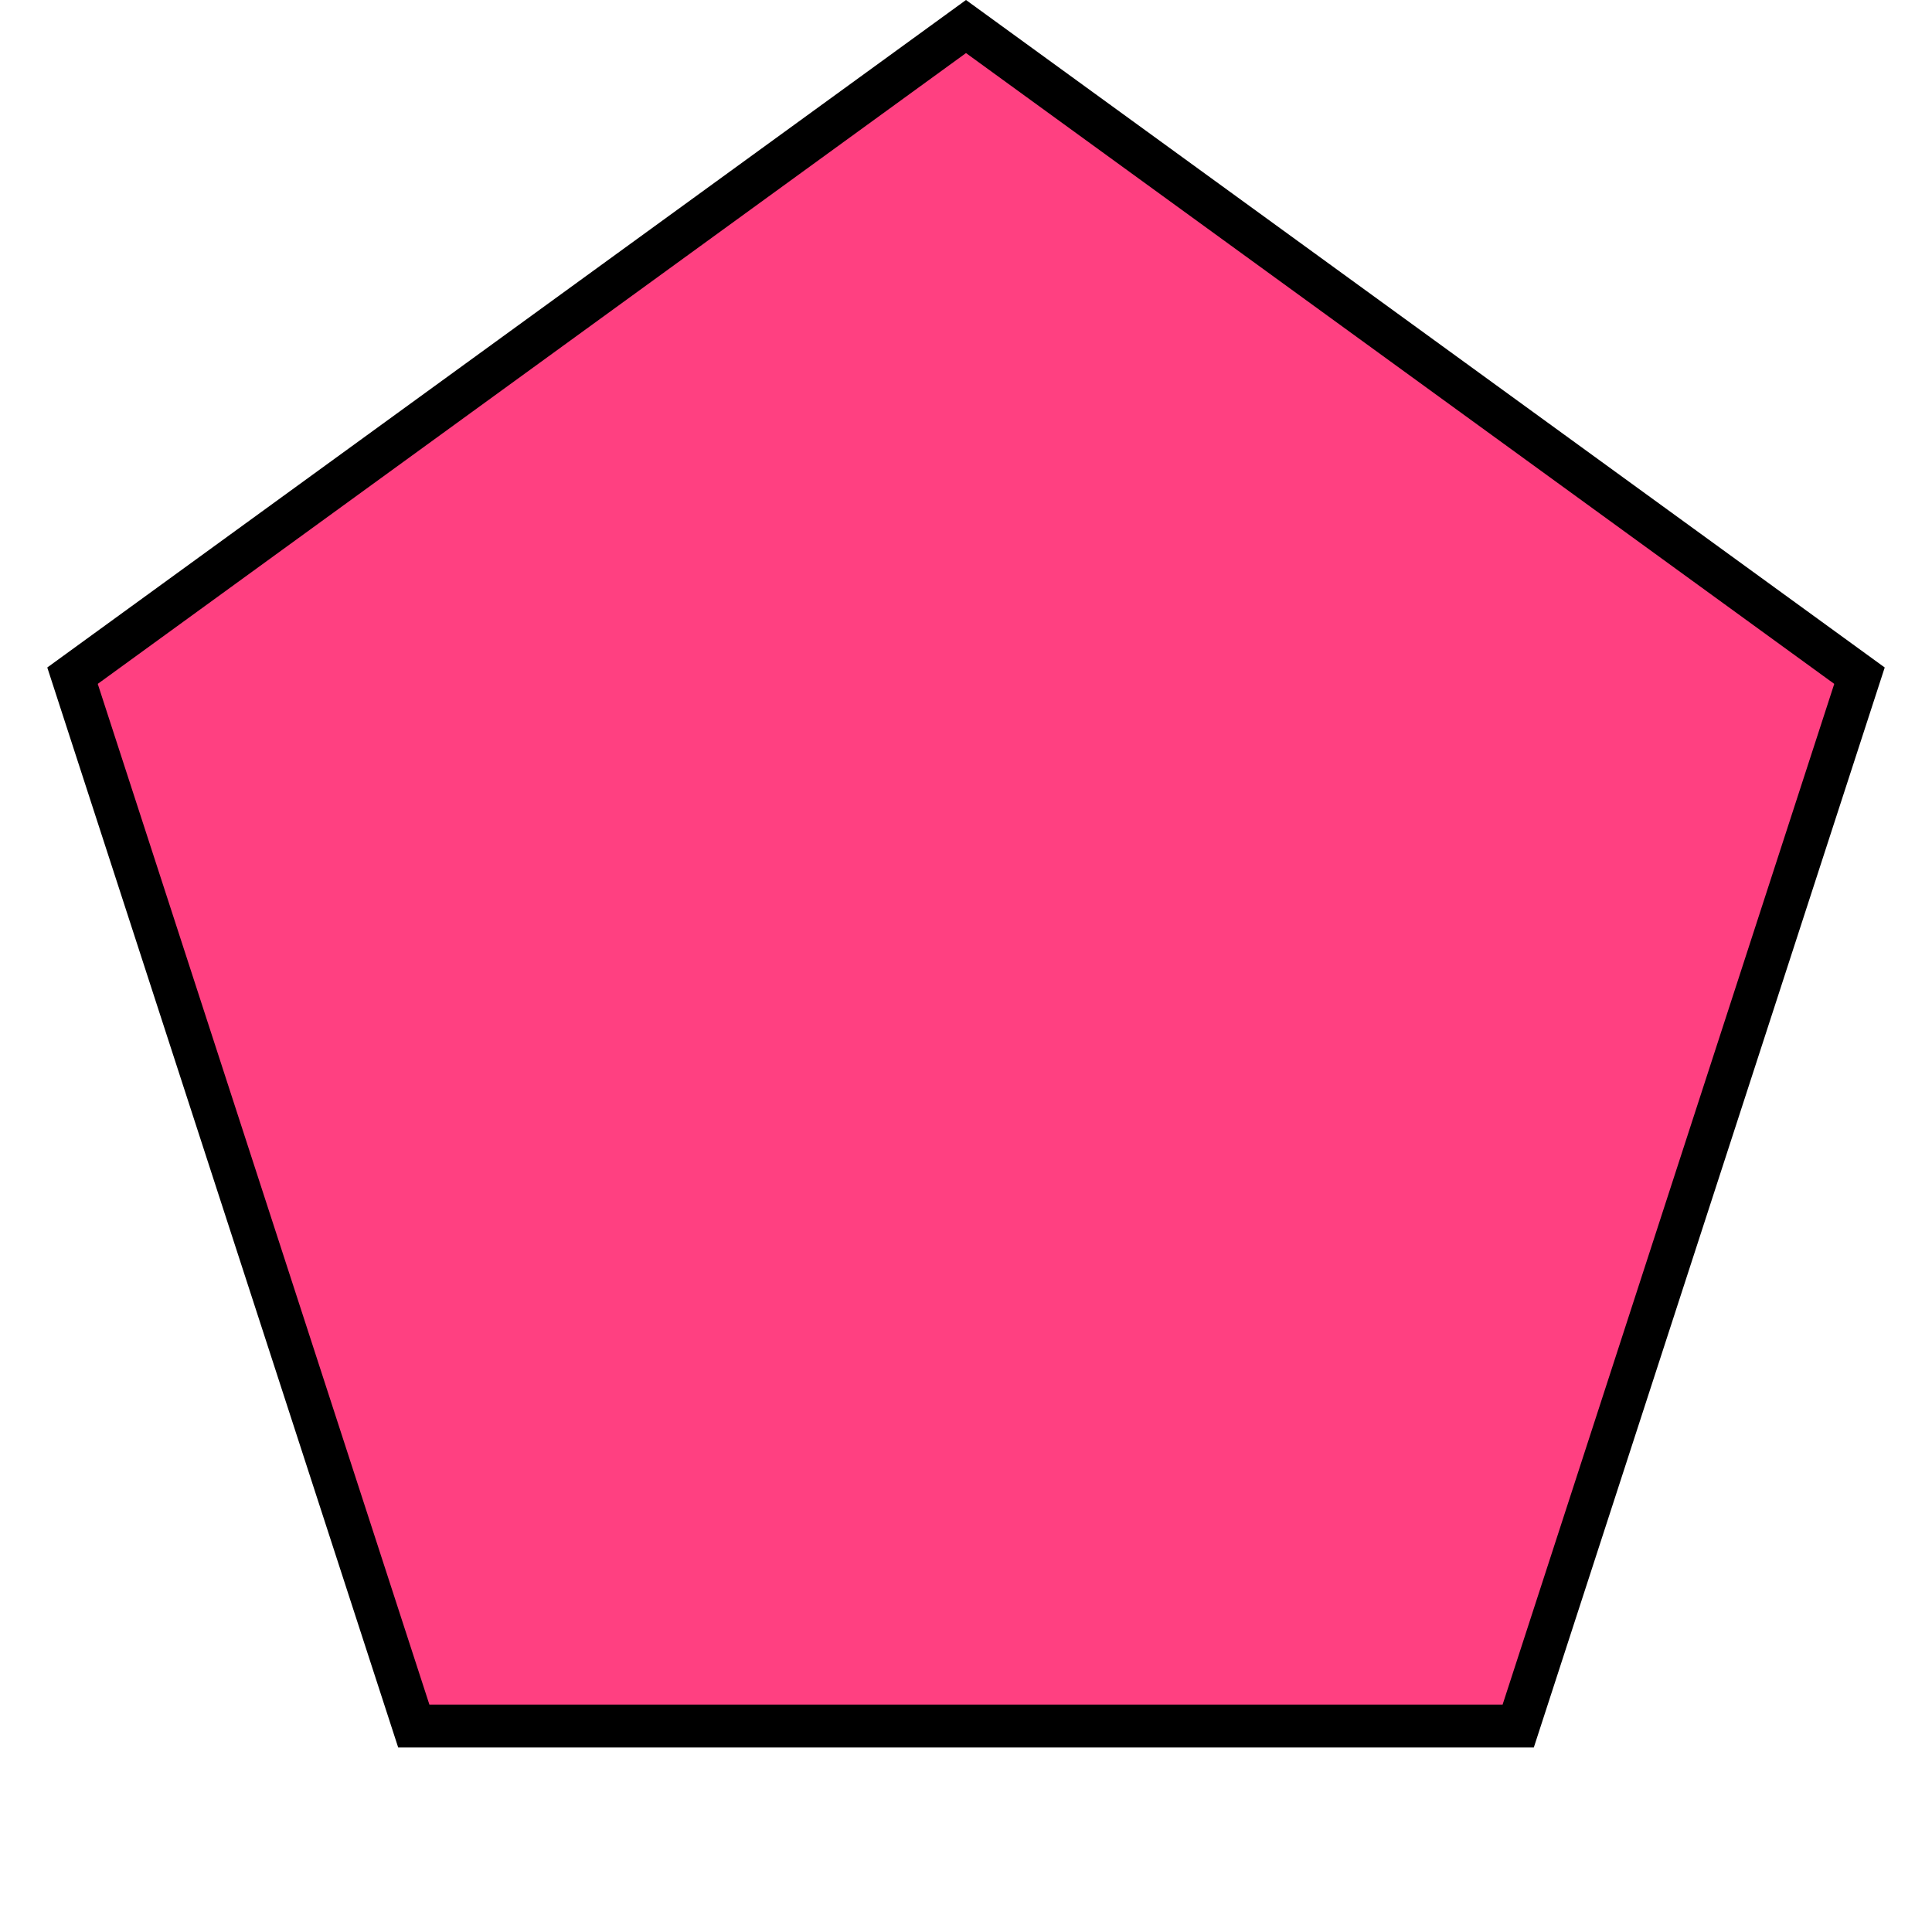 <?xml version="1.0" encoding="UTF-8"?> <svg xmlns="http://www.w3.org/2000/svg" width="135" height="135" viewBox="0 0 135 135" fill="none"><path d="M5.067 47.214L67.5 1.854L129.933 47.214L106.086 120.609H28.914L5.067 47.214Z" fill="#FF4081" stroke="black" stroke-width="3"></path></svg> 